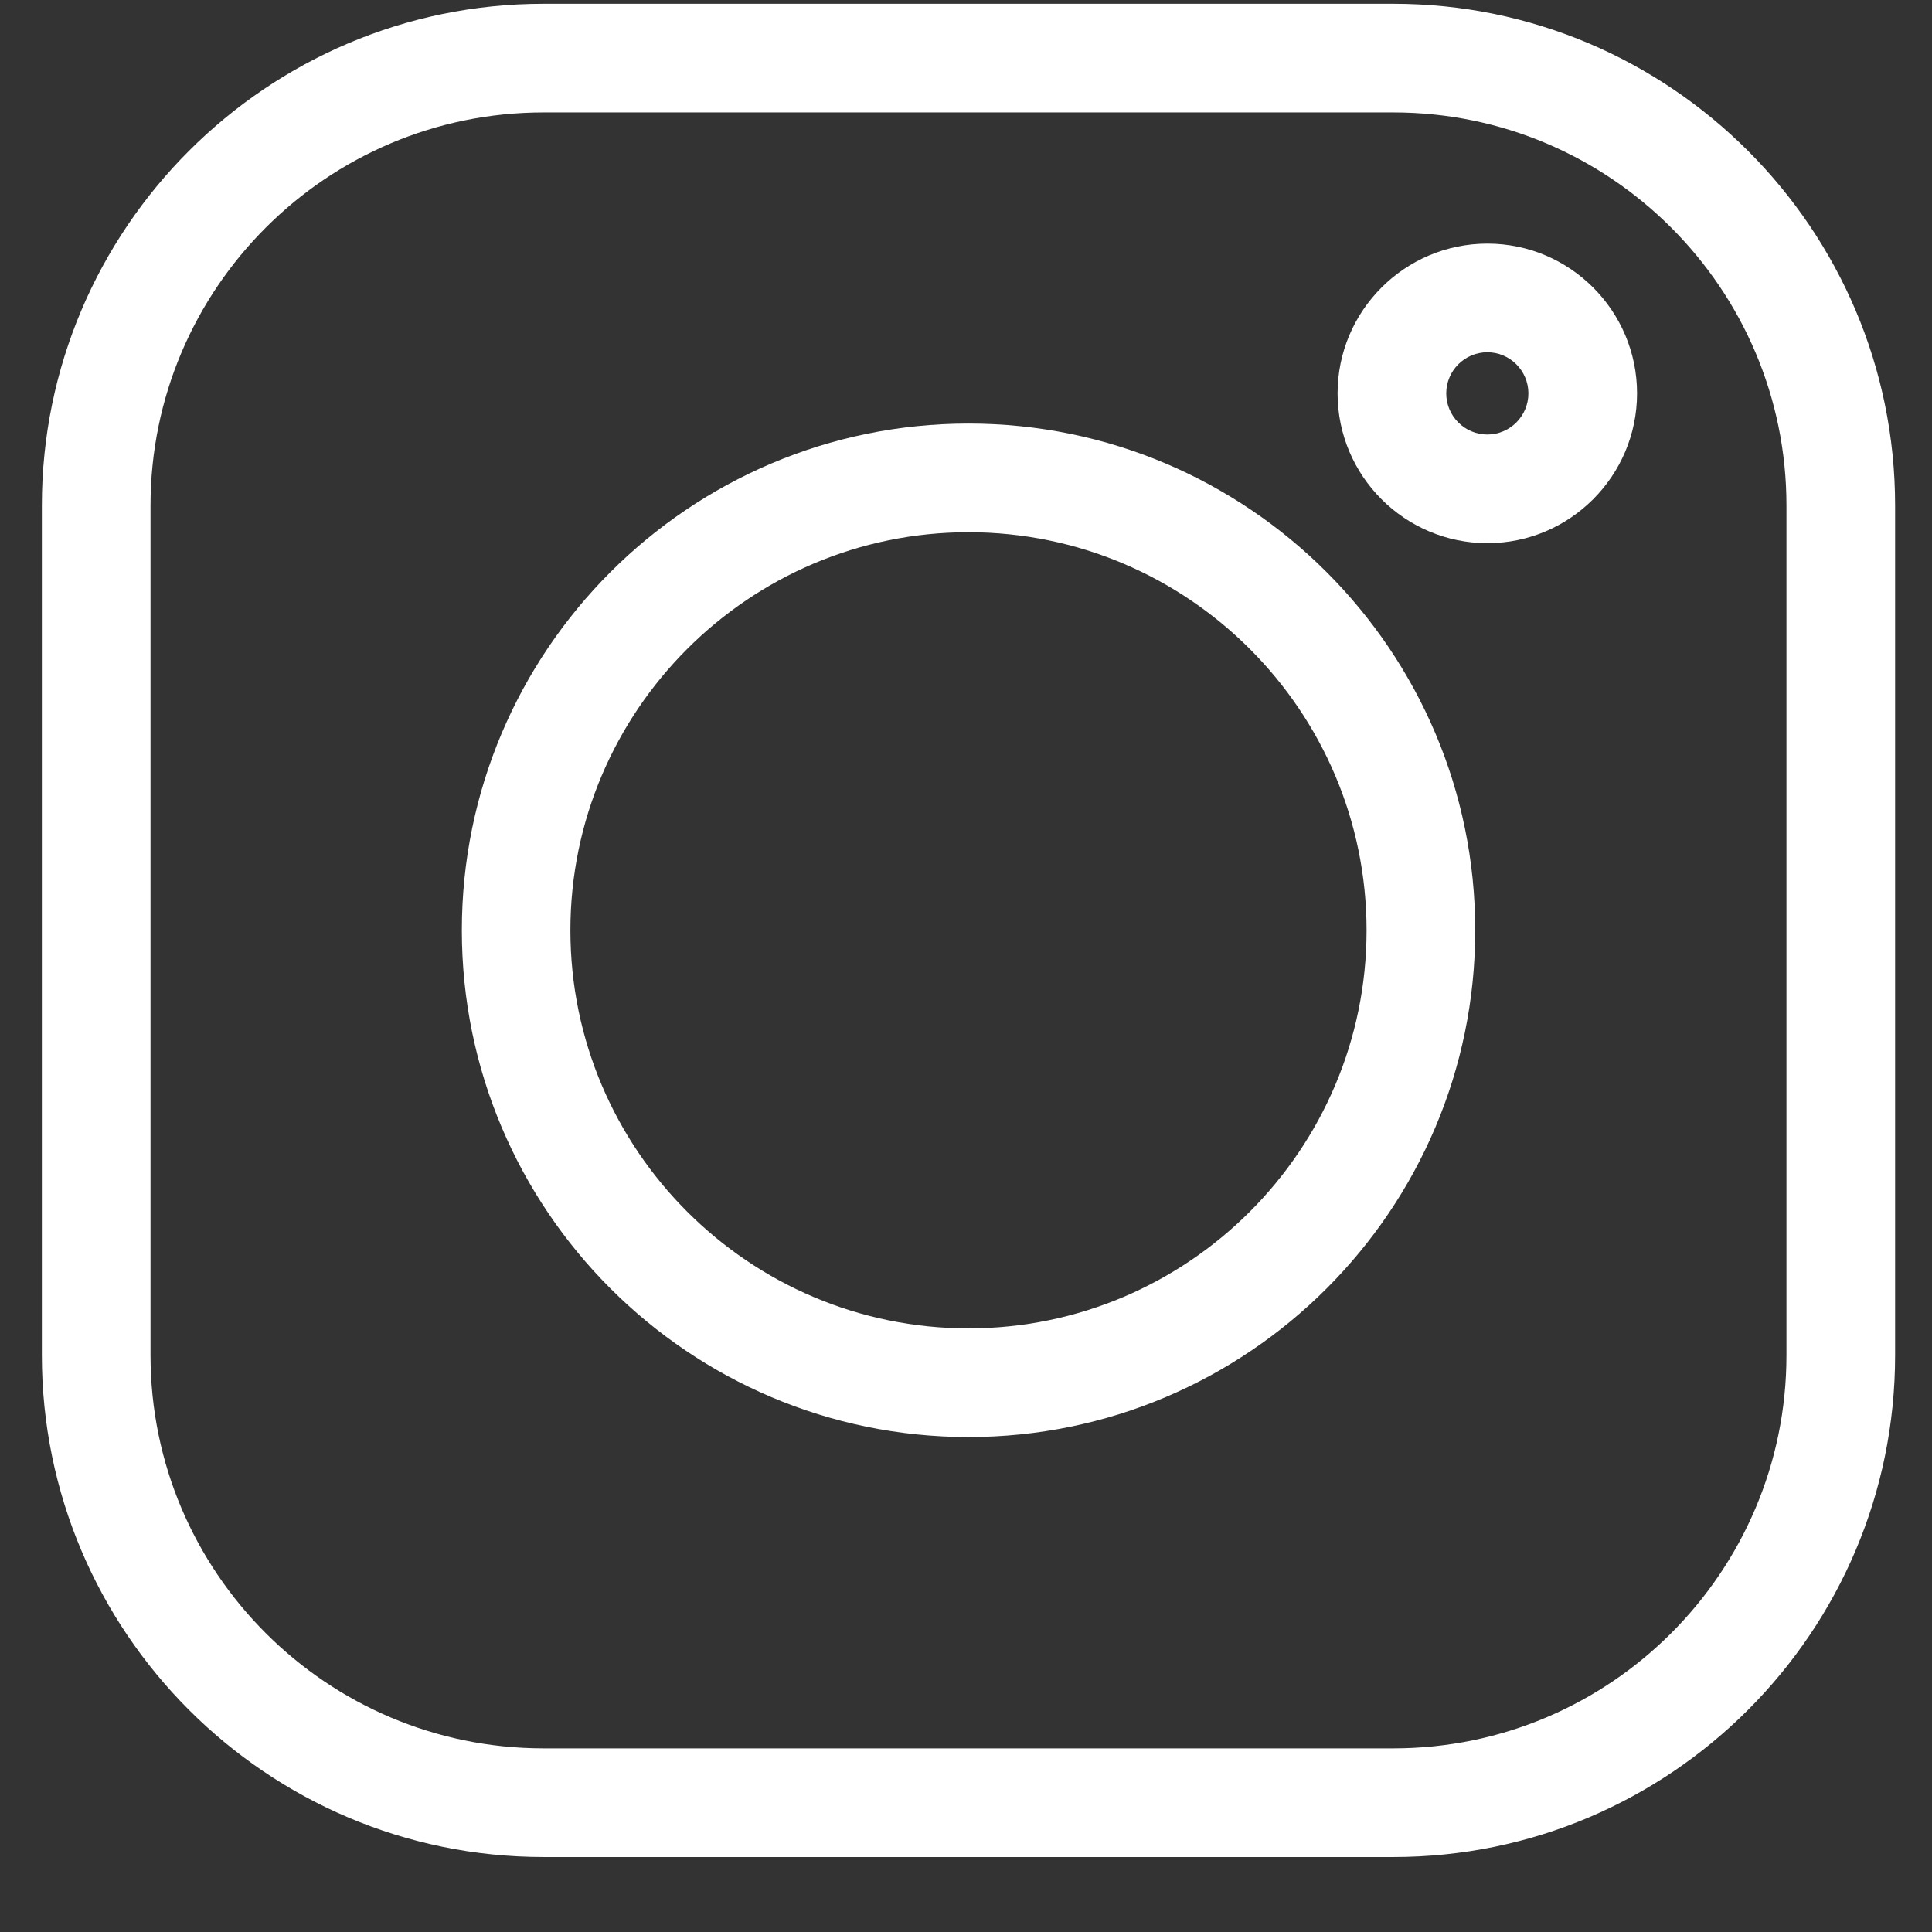 <svg width="21" height="21" viewBox="0 0 21 21" fill="none" xmlns="http://www.w3.org/2000/svg">
<rect x="0" y="0" width="21" height="21" fill="#333333" stroke="none"/>
<path d="M15.146 0.041H5.908C2.901 0.041 0.455 2.487 0.455 5.494V14.732C0.455 17.739 2.901 20.185 5.908 20.185H15.146C18.153 20.185 20.599 17.739 20.599 14.732V5.494C20.599 2.487 18.153 0.041 15.146 0.041ZM19.418 14.732C19.418 17.088 17.502 19.004 15.146 19.004H5.908C3.552 19.004 1.636 17.088 1.636 14.732V5.494C1.636 3.138 3.552 1.222 5.908 1.222H15.146C17.502 1.222 19.418 3.138 19.418 5.494V14.732Z" fill="white"/>
<path d="M10.527 4.604C7.49 4.604 5.02 7.075 5.02 10.112C5.02 13.149 7.49 15.62 10.527 15.62C13.565 15.62 16.035 13.149 16.035 10.112C16.035 7.075 13.565 4.604 10.527 4.604ZM10.527 14.439C8.142 14.439 6.2 12.498 6.2 10.112C6.2 7.727 8.142 5.785 10.527 5.785C12.913 5.785 14.854 7.727 14.854 10.112C14.854 12.498 12.913 14.439 10.527 14.439Z" fill="white"/>
<path d="M16.167 2.648C15.269 2.648 14.539 3.379 14.539 4.276C14.539 5.173 15.269 5.904 16.167 5.904C17.064 5.904 17.794 5.173 17.794 4.276C17.794 3.378 17.064 2.648 16.167 2.648ZM16.167 4.723C15.92 4.723 15.72 4.522 15.72 4.276C15.72 4.03 15.92 3.829 16.167 3.829C16.413 3.829 16.613 4.03 16.613 4.276C16.613 4.522 16.413 4.723 16.167 4.723Z" fill="white"/>
</svg>

